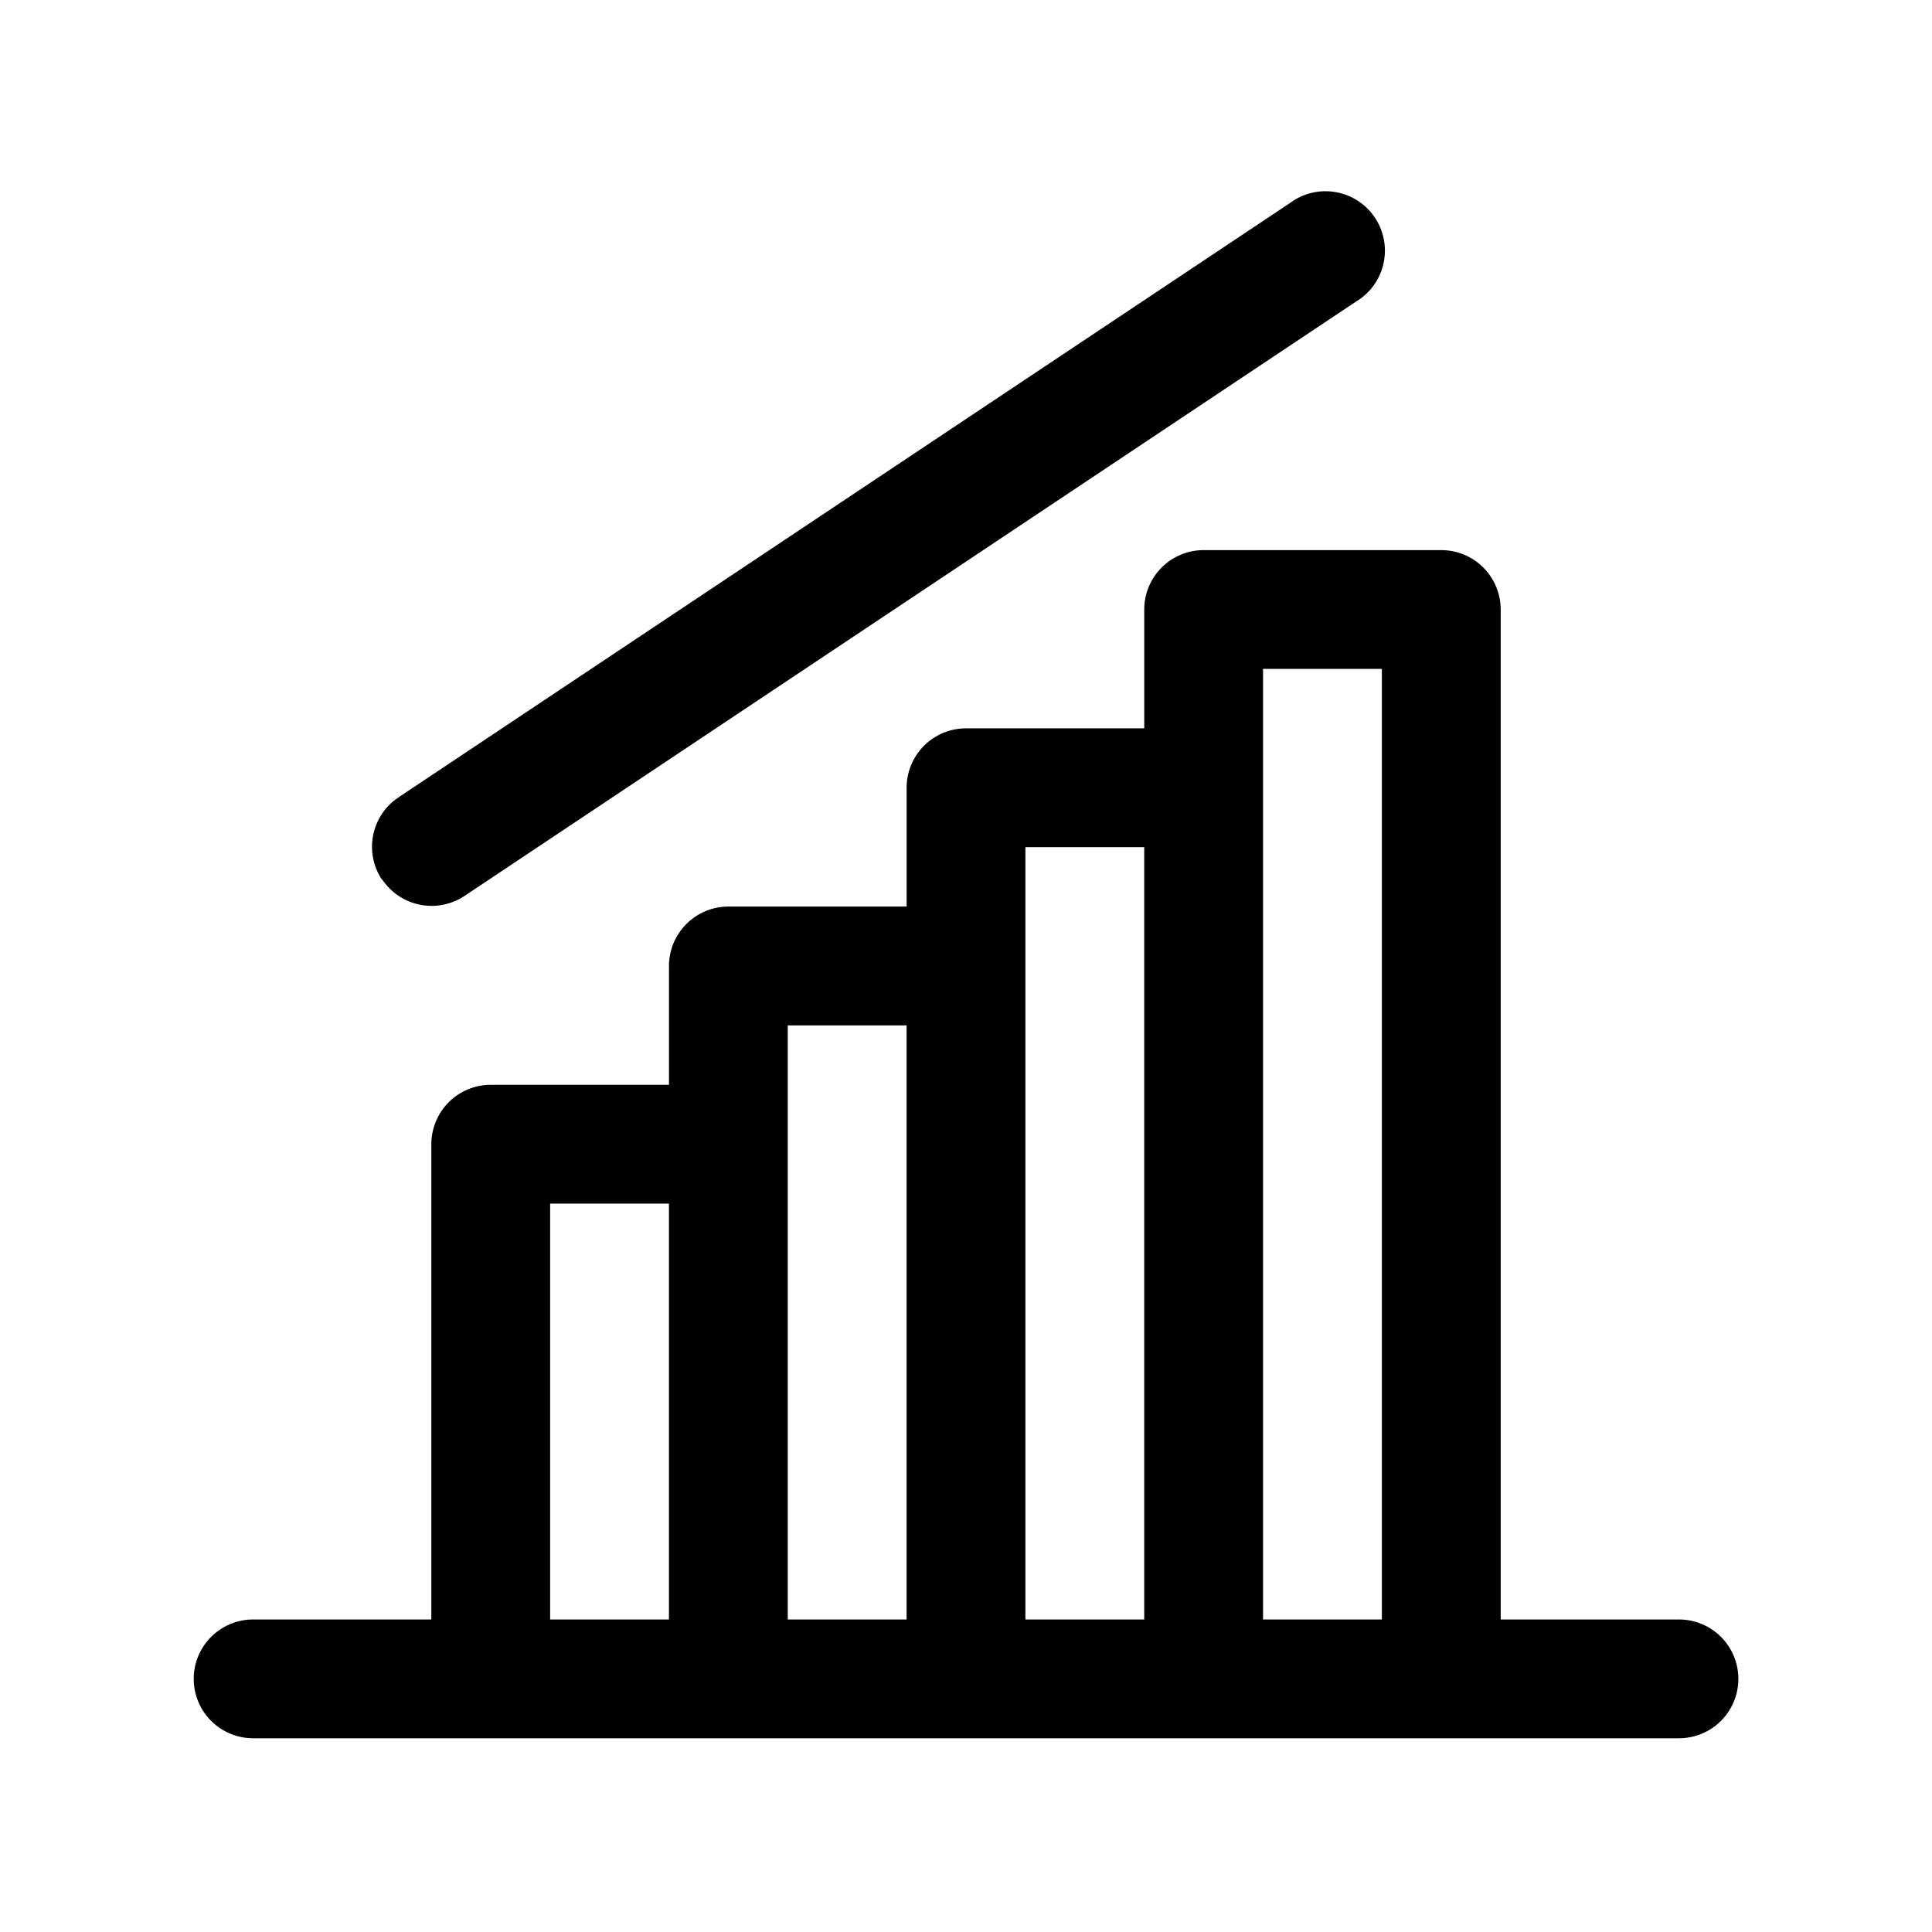 <?xml version="1.0" encoding="UTF-8"?>
<!-- Uploaded to: ICON Repo, www.iconrepo.com, Generator: ICON Repo Mixer Tools -->
<svg fill="#000000" width="800px" height="800px" version="1.1" viewBox="144 144 512 512" xmlns="http://www.w3.org/2000/svg">
 <path d="m588.93 573.18h-47.23v-267.65c0-4.176-1.66-8.18-4.613-11.133-2.949-2.953-6.957-4.613-11.133-4.613h-62.973c-4.176 0-8.184 1.66-11.133 4.613-2.953 2.953-4.613 6.957-4.613 11.133v31.488h-47.23c-4.176 0-8.18 1.656-11.133 4.609-2.953 2.953-4.613 6.957-4.613 11.133v31.488h-47.23c-4.176 0-8.18 1.66-11.133 4.613-2.953 2.953-4.613 6.957-4.613 11.133v31.488h-47.23c-4.176 0-8.18 1.656-11.133 4.609-2.953 2.953-4.613 6.957-4.613 11.133v125.95h-47.23c-5.625 0-10.824 3-13.637 7.871-2.812 4.871-2.812 10.875 0 15.746 2.812 4.871 8.012 7.871 13.637 7.871h377.86c5.625 0 10.824-3 13.637-7.871 2.812-4.871 2.812-10.875 0-15.746-2.812-4.871-8.012-7.871-13.637-7.871zm-299.14-110.21h31.488v110.21h-31.488zm62.977-15.742v-31.492h31.488v157.44h-31.488zm62.977-47.23v-31.492h31.488v204.67h-31.488zm62.977 173.18v-251.91h31.488v251.91zm-233.48-196.02c-2.328-3.481-3.172-7.75-2.344-11.855 0.828-4.109 3.258-7.719 6.754-10.027l236.16-157.44c3.457-2.602 7.832-3.664 12.098-2.938 4.269 0.723 8.047 3.172 10.453 6.769 2.406 3.598 3.223 8.027 2.262 12.246-0.957 4.219-3.613 7.856-7.336 10.059l-236.16 157.44h-0.004c-3.481 2.328-7.75 3.172-11.855 2.344-4.109-0.828-7.719-3.258-10.027-6.754z"/>
</svg>